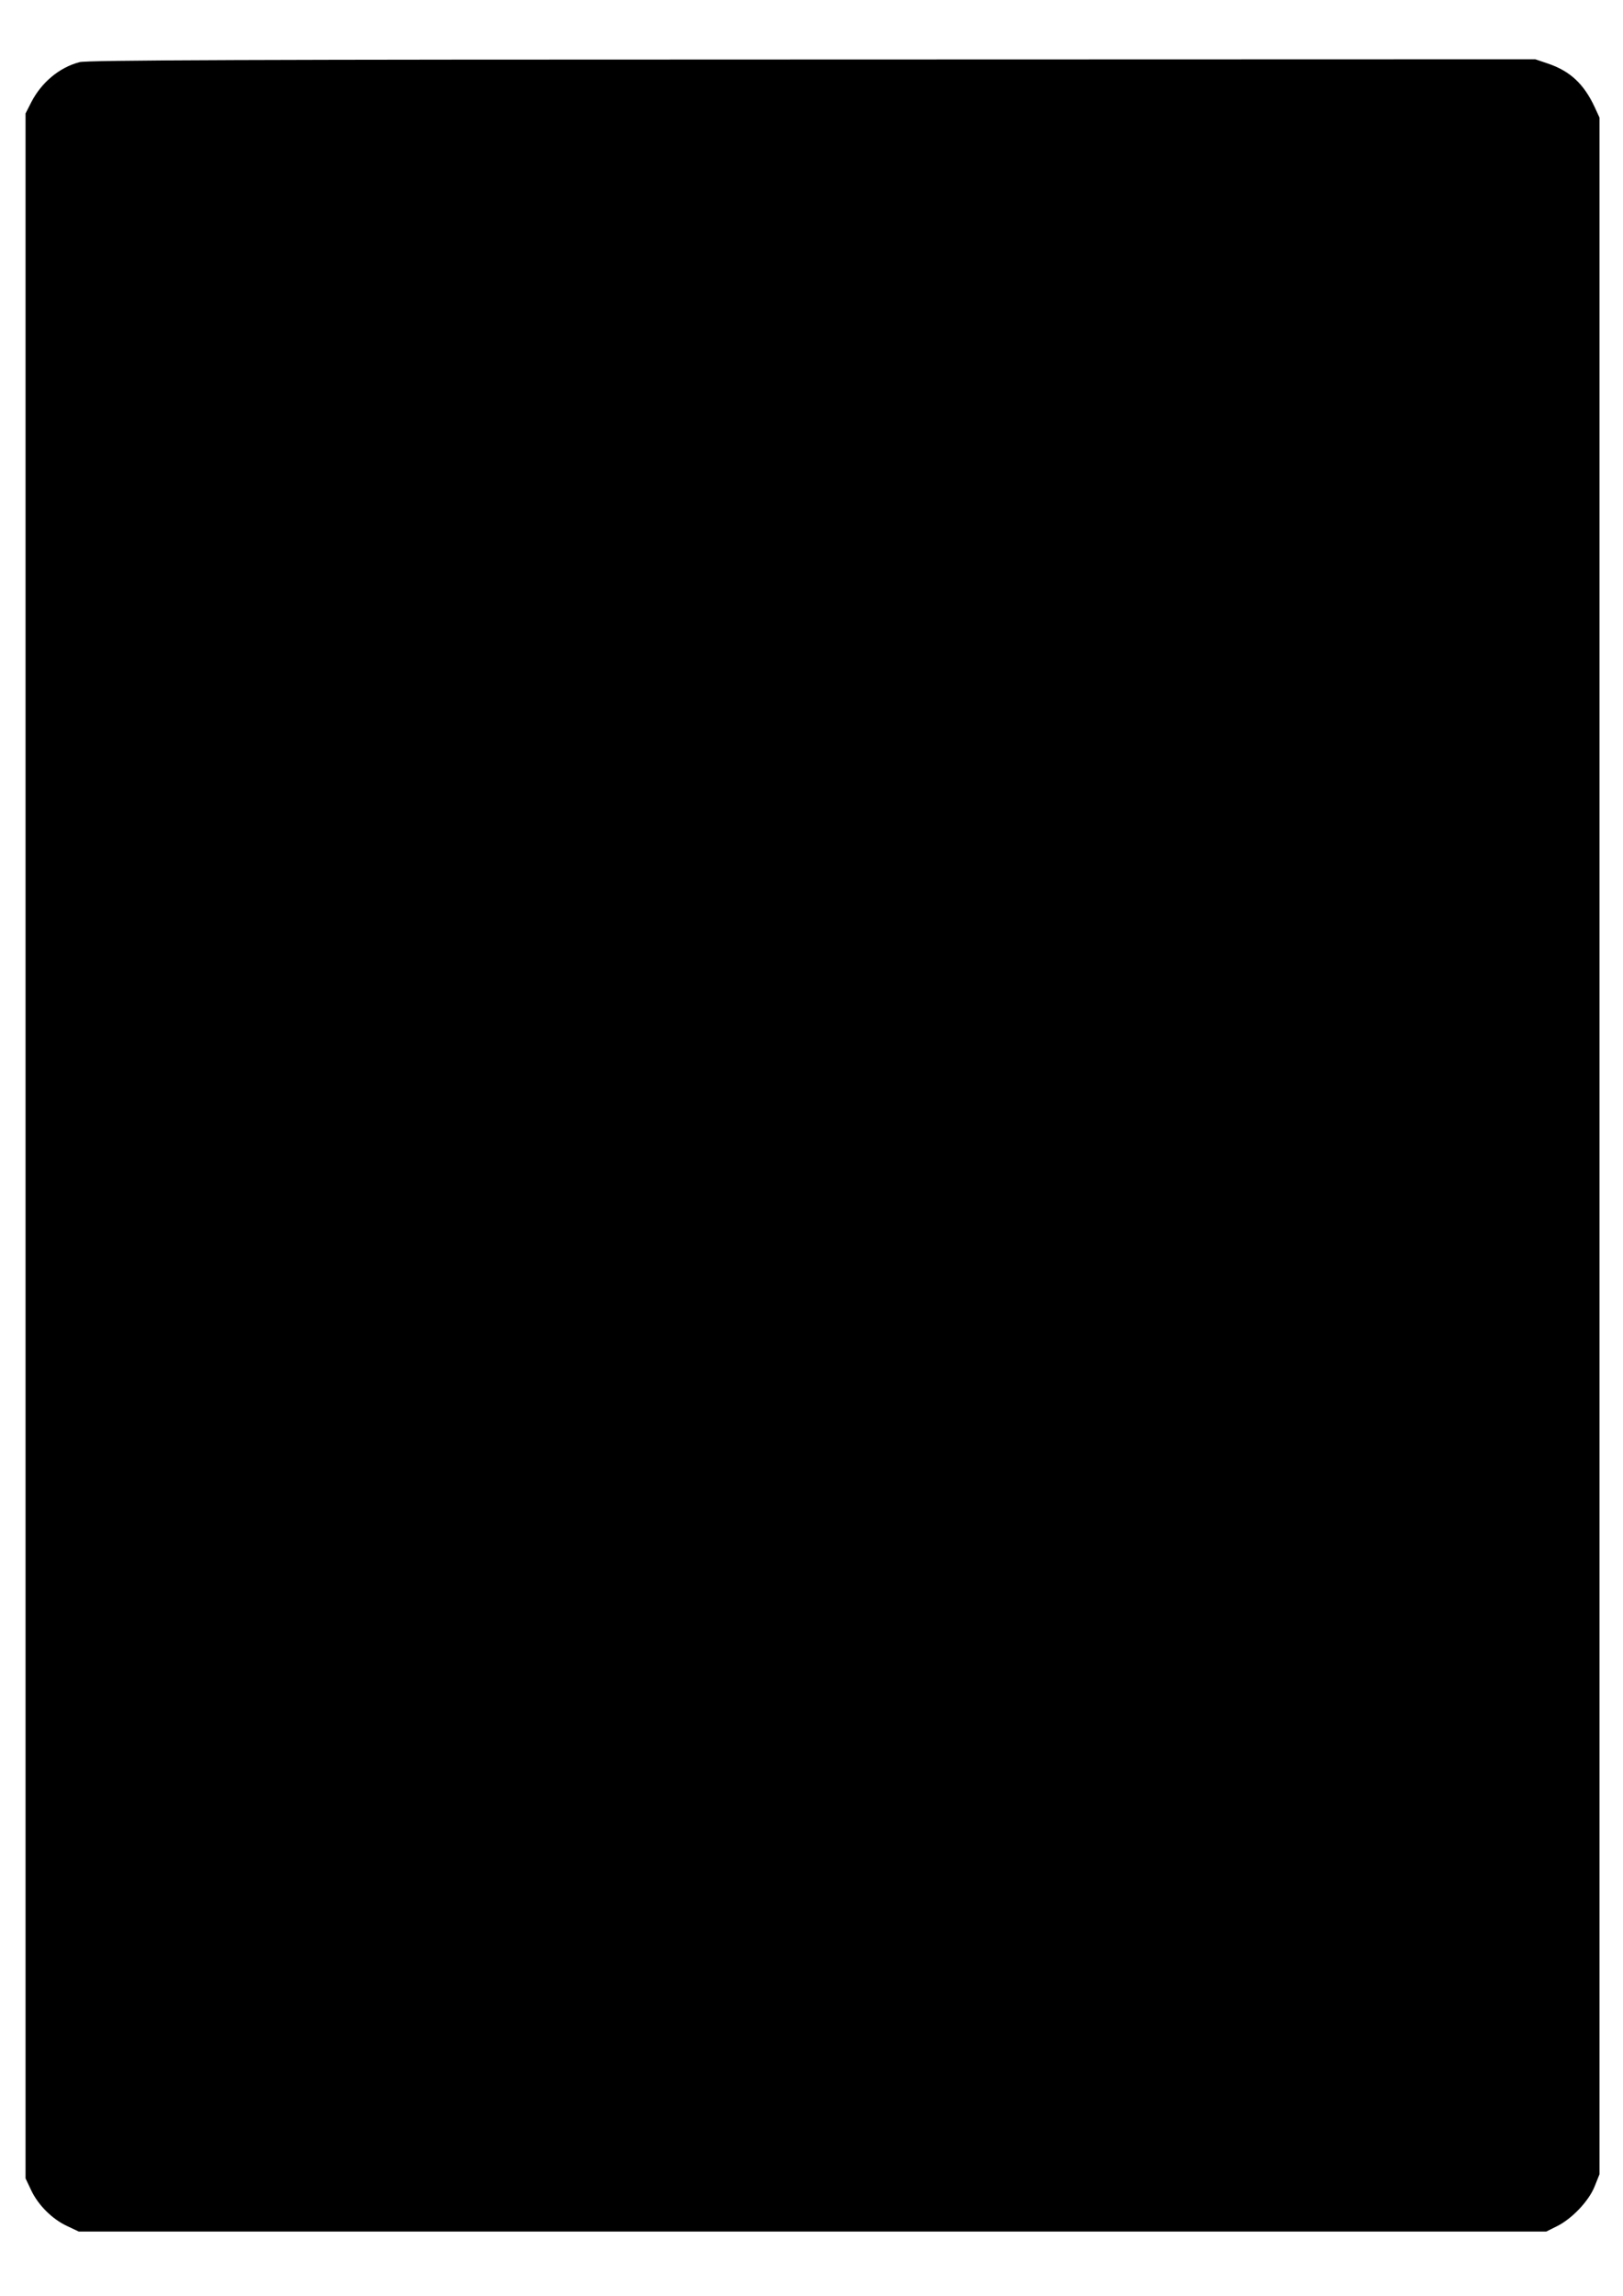 <?xml version="1.0" encoding="UTF-8" standalone="yes"?>
<svg version="1.0" xmlns="http://www.w3.org/2000/svg" width="794" height="1123" viewBox="0 0 794 1123" preserveAspectRatio="xMidYMid meet">
  <g transform="translate(0,1123) scale(0.1,-0.1)" fill="#000000" stroke="none">
    <path d="M389 10926 c-99 -26 -186 -99 -236 -196 l-28 -55 0 -5050 0 -5050 27
-57 c34 -73 103 -142 176 -176 l57 -27 3590 0 3590 0 50 25 c74 36 157 123
186 195 l24 60 0 5030 0 5030 -23 50 c-53 114 -120 177 -229 214 l-62 21
-3538 -1 c-2770 0 -3548 -3 -3584 -13z"/>
  </g>
</svg>